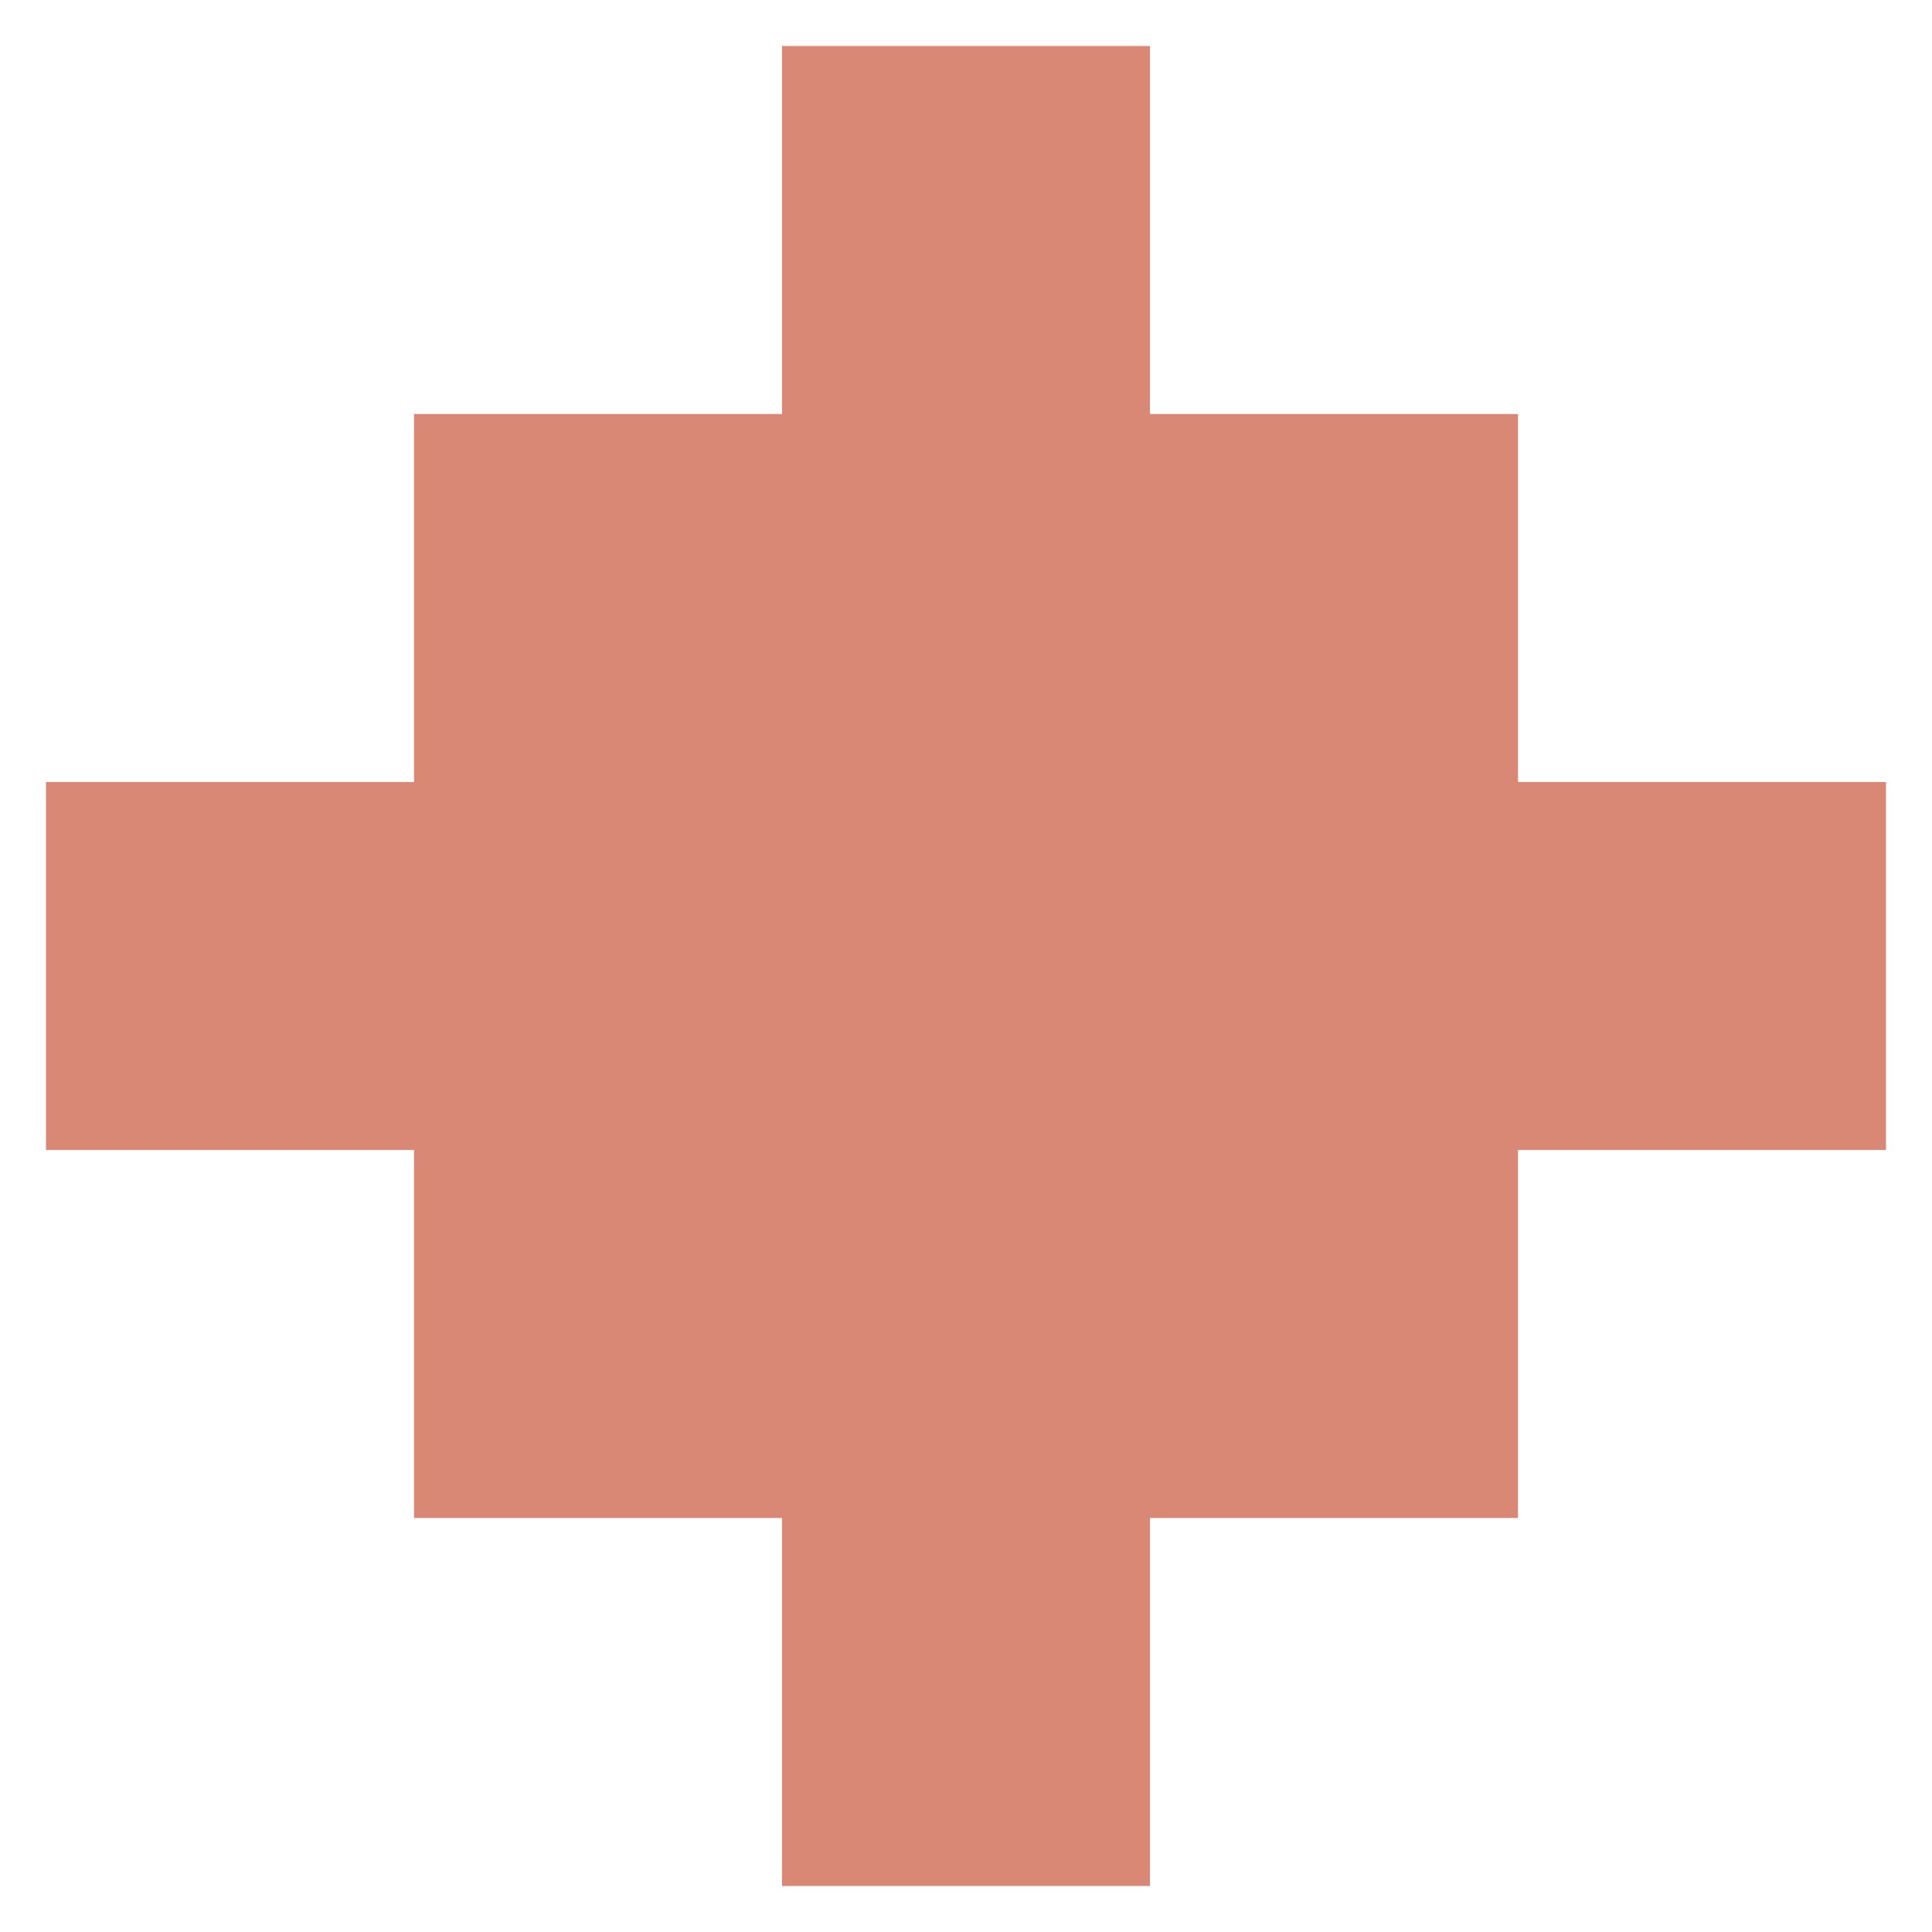 <?xml version="1.0" encoding="UTF-8"?>
<svg xmlns="http://www.w3.org/2000/svg" width="21" height="21" viewBox="0 0 21 21" fill="none">
  <path fill-rule="evenodd" clip-rule="evenodd" d="M8.5 0.5H12.5V4.5H16.5V8.5H20.5V12.5H16.5V16.5H12.5V20.5H8.5V16.5H4.5V12.5H0.5V8.5H4.5V4.5H8.5V0.5Z" fill="#D88875"></path>
</svg>
